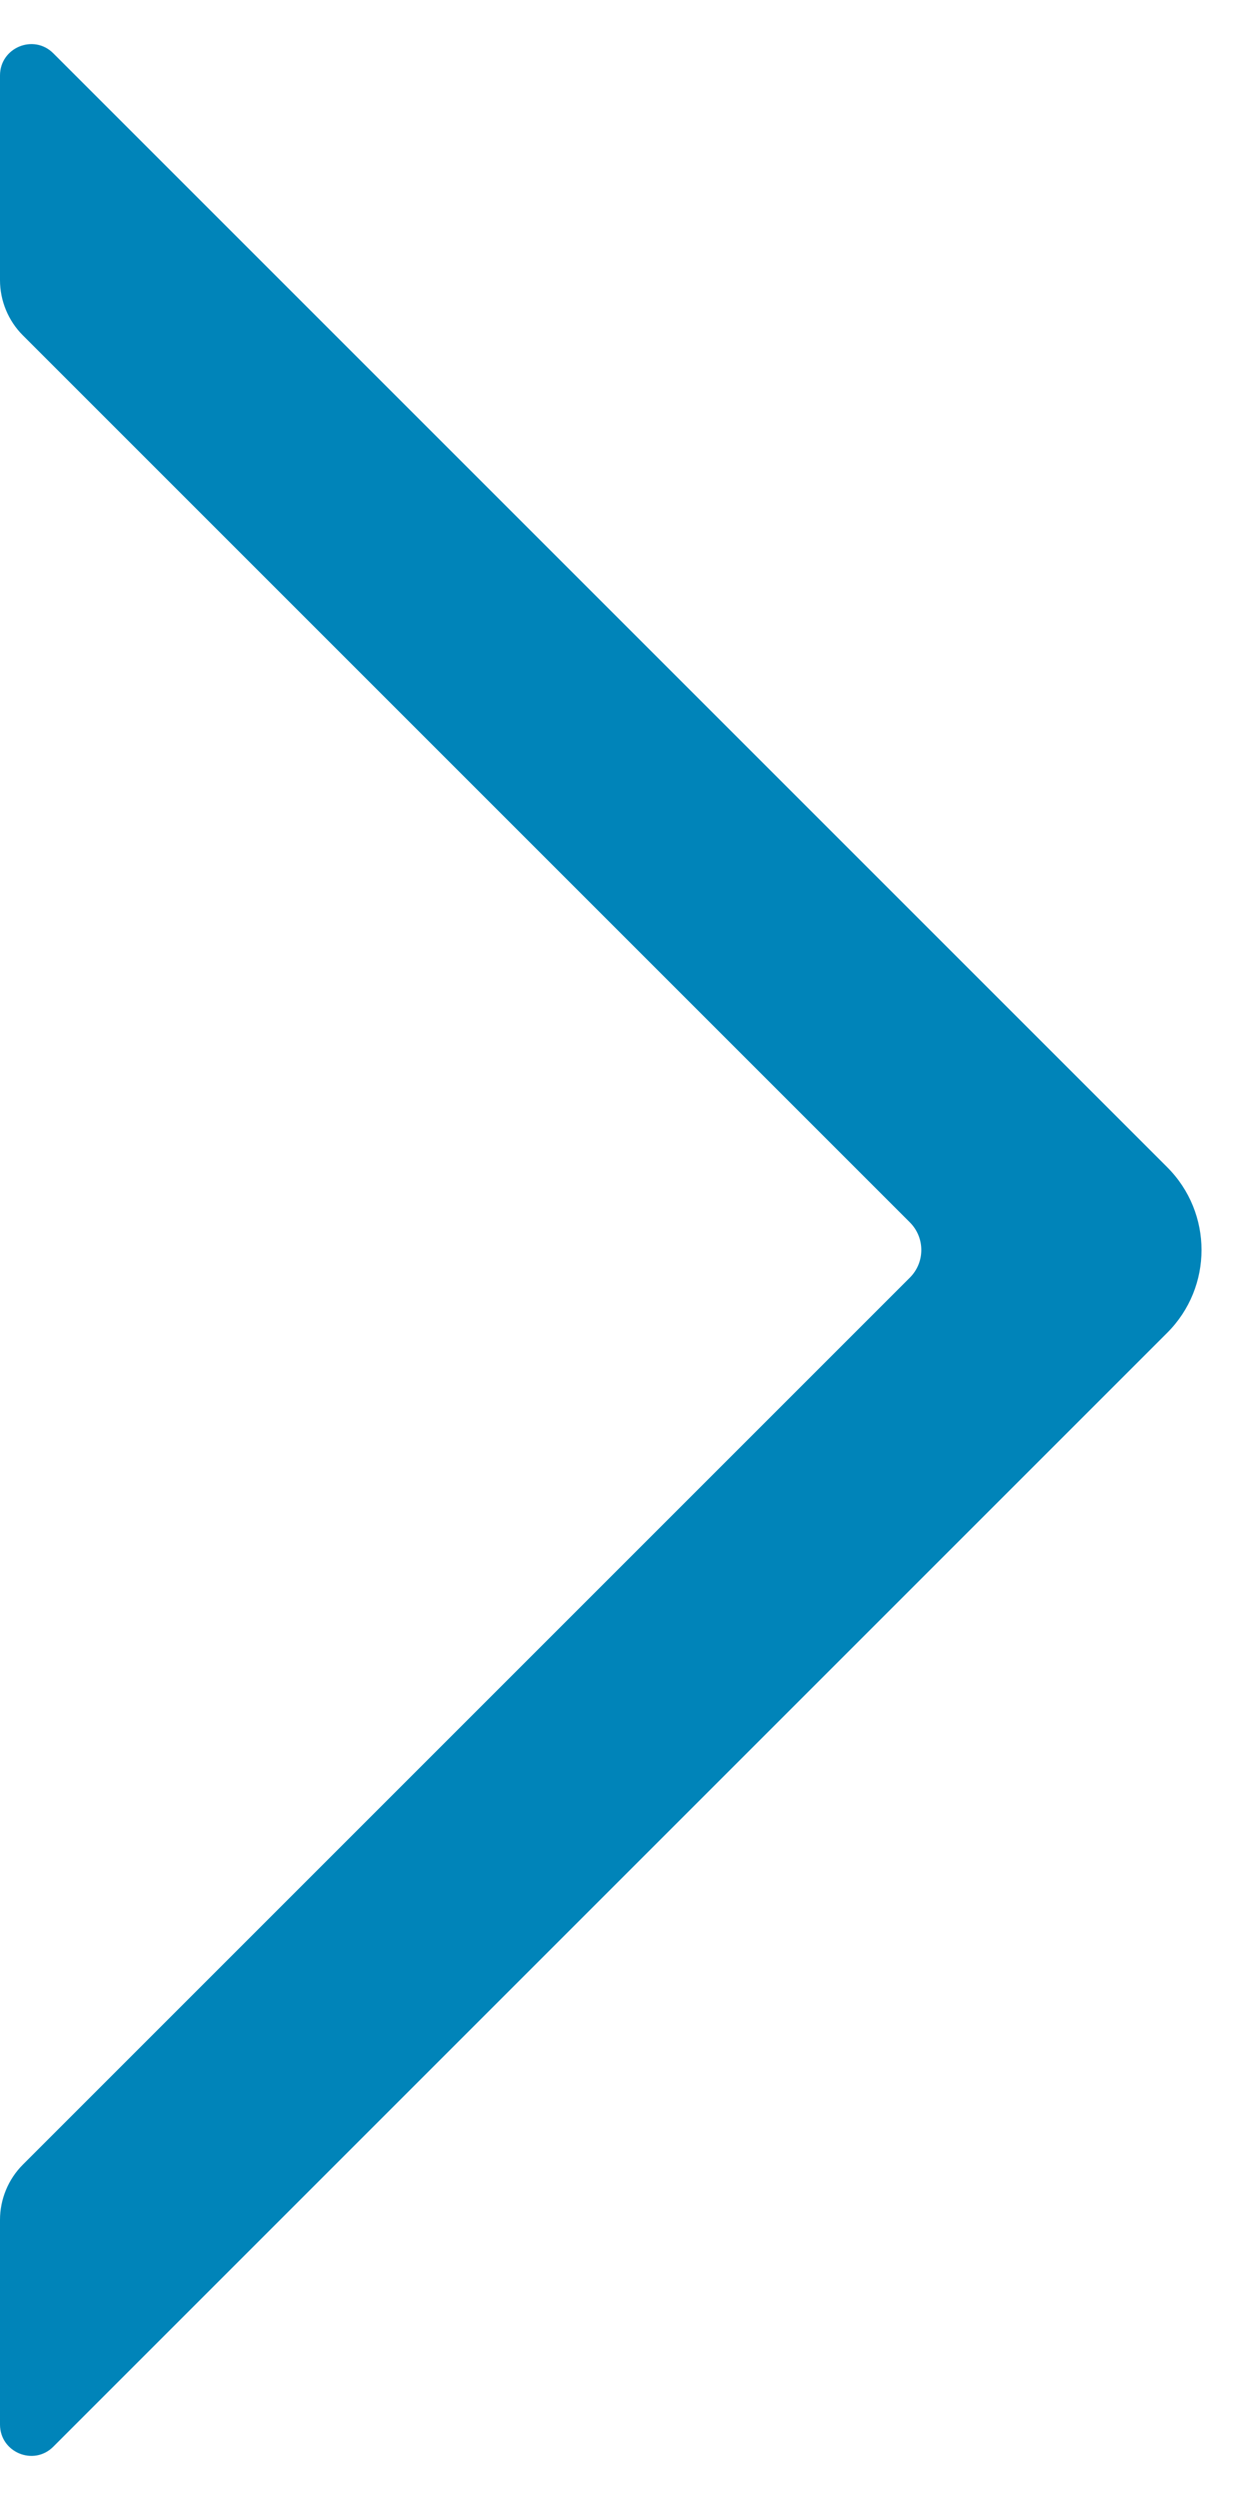 <svg width="8" height="16" viewBox="0 0 8 16" fill="none" xmlns="http://www.w3.org/2000/svg">
<path d="M0 1.793V0.483C0 0.305 0.215 0.215 0.341 0.341L7.47 7.47C7.763 7.763 7.763 8.237 7.47 8.53L0.341 15.659C0.215 15.785 0 15.695 0 15.517V14.207C0 14.075 0.053 13.947 0.146 13.854L5.823 8.177C5.921 8.079 5.921 7.921 5.823 7.823L0.146 2.146C0.053 2.053 0 1.925 0 1.793Z" fill="#0084B9"/>
</svg>

